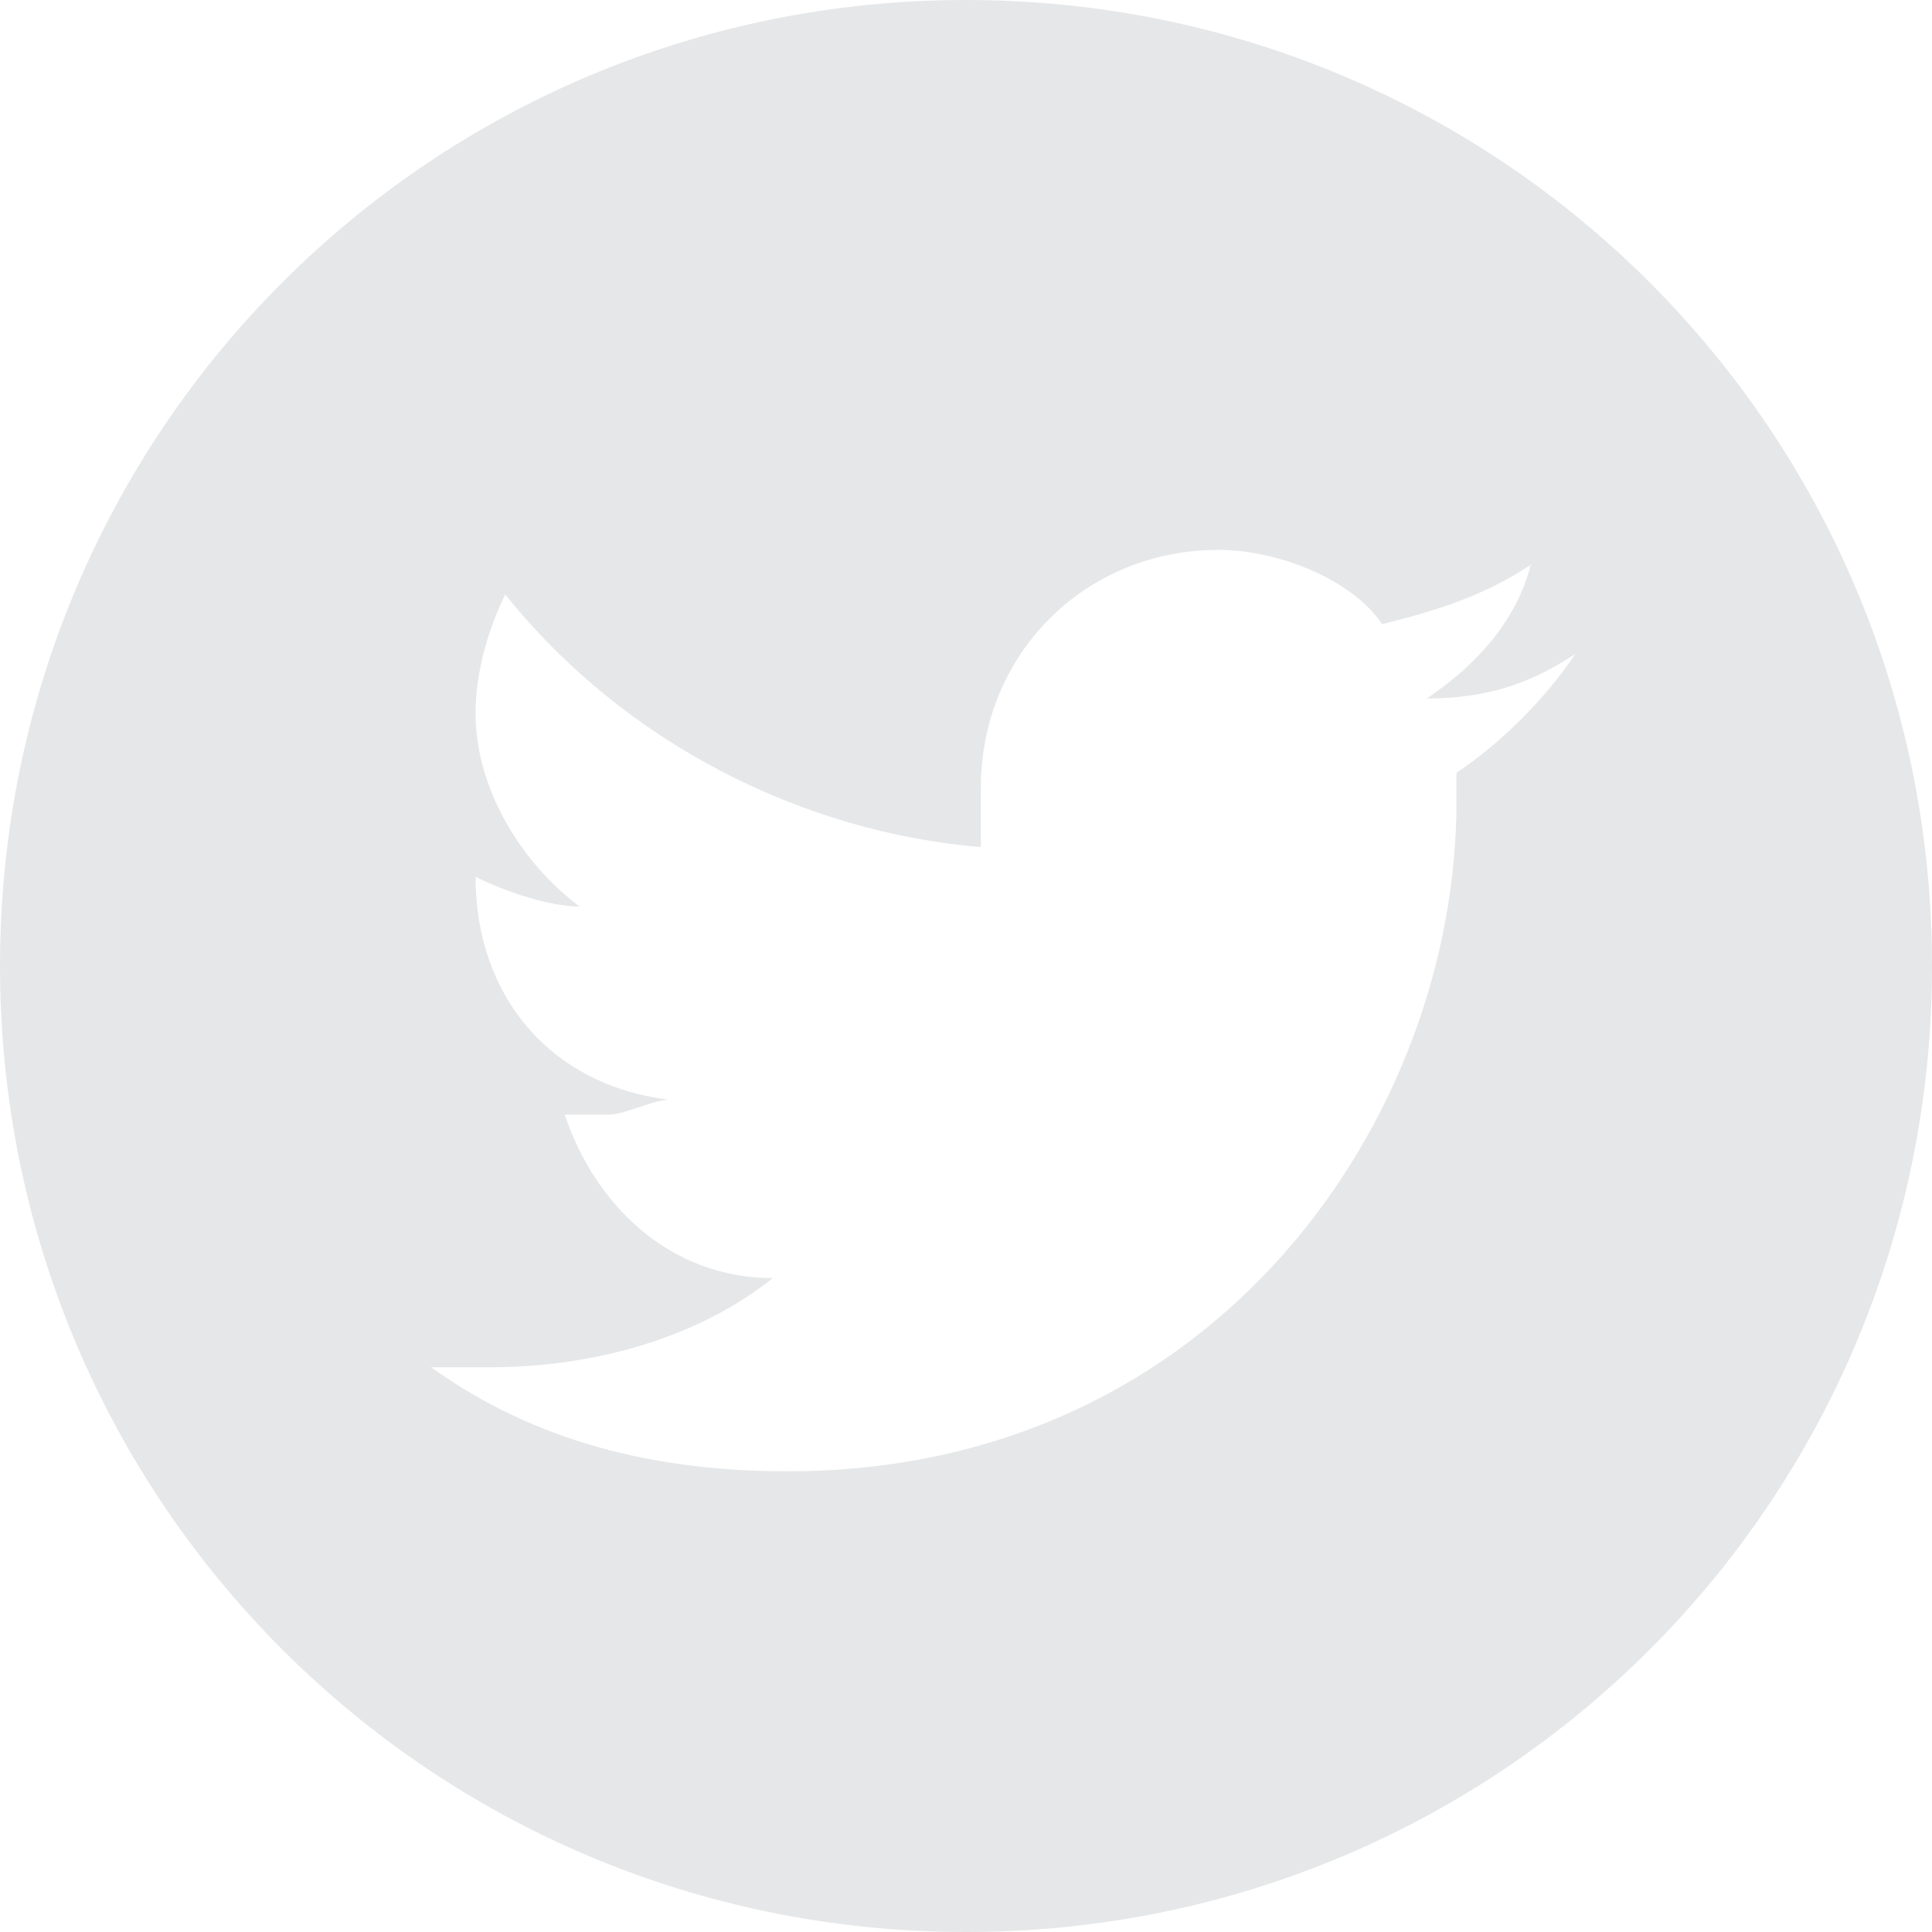 <?xml version="1.0" encoding="utf-8"?>
<!-- Generator: Adobe Illustrator 26.3.1, SVG Export Plug-In . SVG Version: 6.00 Build 0)  -->
<svg version="1.1" id="Layer_1" xmlns="http://www.w3.org/2000/svg" xmlns:xlink="http://www.w3.org/1999/xlink" x="0px" y="0px"
	 viewBox="0 0 13 13" style="enable-background:new 0 0 13 13;" xml:space="preserve">
<style type="text/css">
	.st0{fill:#E6E7E8;}
</style>
<path class="st0" d="M6.5,0C2.9,0,0,2.9,0,6.5S2.9,13,6.5,13S13,10.1,13,6.5S10.1,0,6.5,0z M9.8,5.2c0,0.1,0,0.1,0,0.2
	c0,2.1-1.6,4.5-4.5,4.5c-0.9,0-1.7-0.2-2.4-0.7c0.1,0,0.3,0,0.4,0C4,9.2,4.7,9,5.2,8.6C4.5,8.6,4,8.1,3.8,7.5c0.1,0,0.2,0,0.3,0
	c0.1,0,0.3-0.1,0.4-0.1C3.7,7.3,3.2,6.7,3.2,5.9C3.4,6,3.7,6.1,3.9,6.1C3.5,5.8,3.2,5.3,3.2,4.8c0-0.3,0.1-0.6,0.2-0.8
	c0.8,1,2,1.6,3.2,1.7c0-0.2,0-0.3,0-0.4c0-0.9,0.7-1.6,1.6-1.6c0.4,0,0.9,0.2,1.1,0.5c0.4-0.1,0.7-0.2,1-0.4
	c-0.1,0.4-0.4,0.7-0.7,0.9c0.4,0,0.7-0.1,1-0.3C10.4,4.7,10.1,5,9.8,5.2z"/>
</svg>
